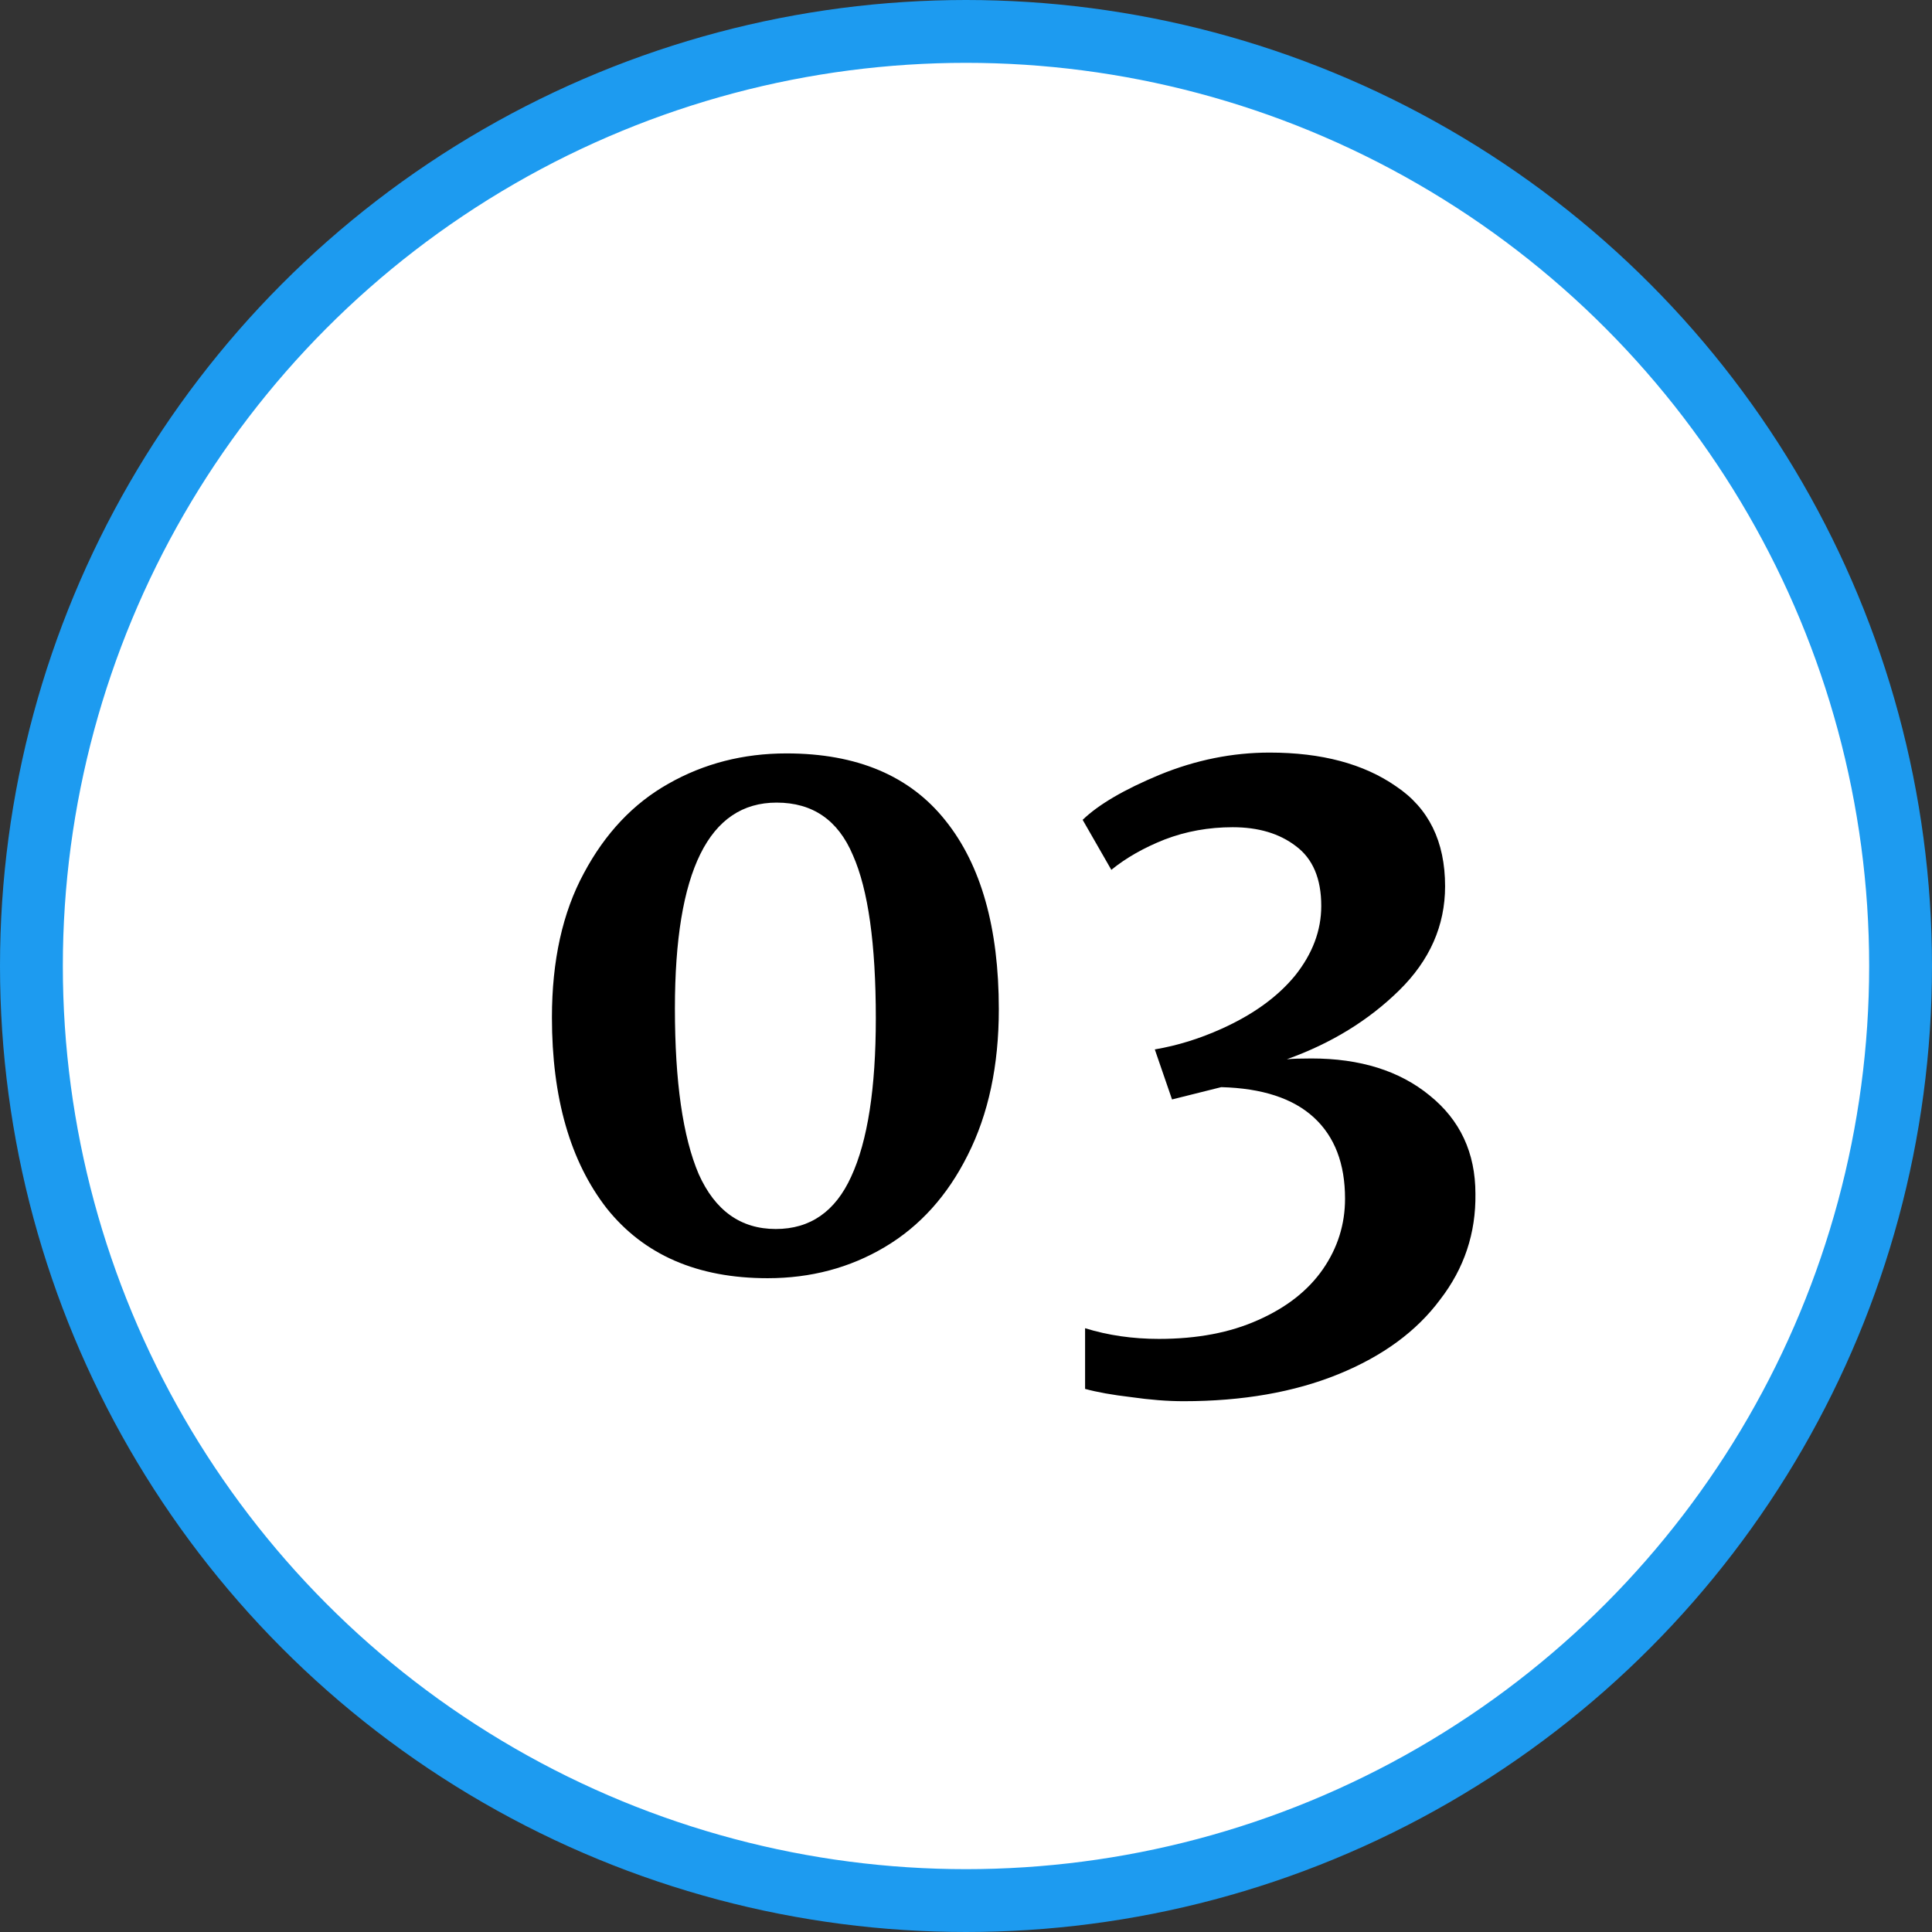 <?xml version="1.0" encoding="UTF-8"?> <svg xmlns="http://www.w3.org/2000/svg" width="84" height="84" viewBox="0 0 84 84" fill="none"><rect x="0" y="0" width="84" height="84" fill="#333333" stroke="none"/><circle cx="42" cy="42" r="40.634" fill="white" stroke="#1D9BF0" stroke-width="2.732"></circle><path d="M33.373 55.574C30.331 55.574 28.001 54.564 26.385 52.544C24.793 50.5 23.997 47.731 23.997 44.237C23.997 41.765 24.46 39.673 25.387 37.962C26.314 36.227 27.538 34.932 29.059 34.076C30.604 33.197 32.315 32.757 34.193 32.757C37.259 32.757 39.565 33.731 41.11 35.68C42.654 37.606 43.427 40.339 43.427 43.88C43.427 46.328 42.975 48.444 42.072 50.227C41.193 51.985 39.992 53.316 38.471 54.219C36.95 55.123 35.251 55.574 33.373 55.574ZM33.73 53.435C35.227 53.435 36.32 52.675 37.01 51.153C37.723 49.608 38.079 47.315 38.079 44.273C38.079 41.04 37.746 38.675 37.081 37.178C36.439 35.657 35.334 34.896 33.765 34.896C30.818 34.896 29.344 37.879 29.344 43.845C29.344 47.03 29.689 49.43 30.378 51.047C31.091 52.639 32.208 53.435 33.73 53.435ZM51.457 60.922C50.767 60.922 50.007 60.863 49.175 60.744C48.367 60.649 47.701 60.53 47.178 60.387V57.749C48.177 58.058 49.246 58.213 50.387 58.213C52.051 58.213 53.489 57.939 54.701 57.393C55.937 56.846 56.876 56.109 57.518 55.182C58.159 54.255 58.48 53.233 58.48 52.116C58.48 50.595 58.029 49.418 57.126 48.587C56.222 47.755 54.879 47.315 53.097 47.267L50.958 47.802L50.209 45.627C51.183 45.461 52.146 45.164 53.097 44.736C54.475 44.118 55.545 43.346 56.306 42.419C57.066 41.468 57.446 40.458 57.446 39.388C57.446 38.2 57.078 37.332 56.341 36.786C55.628 36.239 54.713 35.966 53.596 35.966C52.55 35.966 51.564 36.144 50.637 36.5C49.734 36.857 48.961 37.297 48.319 37.819L47.072 35.645C47.761 34.979 48.878 34.326 50.423 33.684C51.992 33.042 53.584 32.721 55.2 32.721C57.458 32.721 59.288 33.209 60.691 34.183C62.117 35.134 62.83 36.584 62.83 38.533C62.83 40.244 62.164 41.753 60.833 43.06C59.502 44.368 57.874 45.366 55.949 46.055C56.187 46.031 56.543 46.02 57.019 46.02C59.134 46.02 60.845 46.554 62.152 47.624C63.483 48.693 64.149 50.12 64.149 51.902C64.173 53.613 63.662 55.147 62.616 56.501C61.594 57.88 60.12 58.961 58.195 59.746C56.27 60.53 54.024 60.922 51.457 60.922Z" fill="black"></path></svg> 